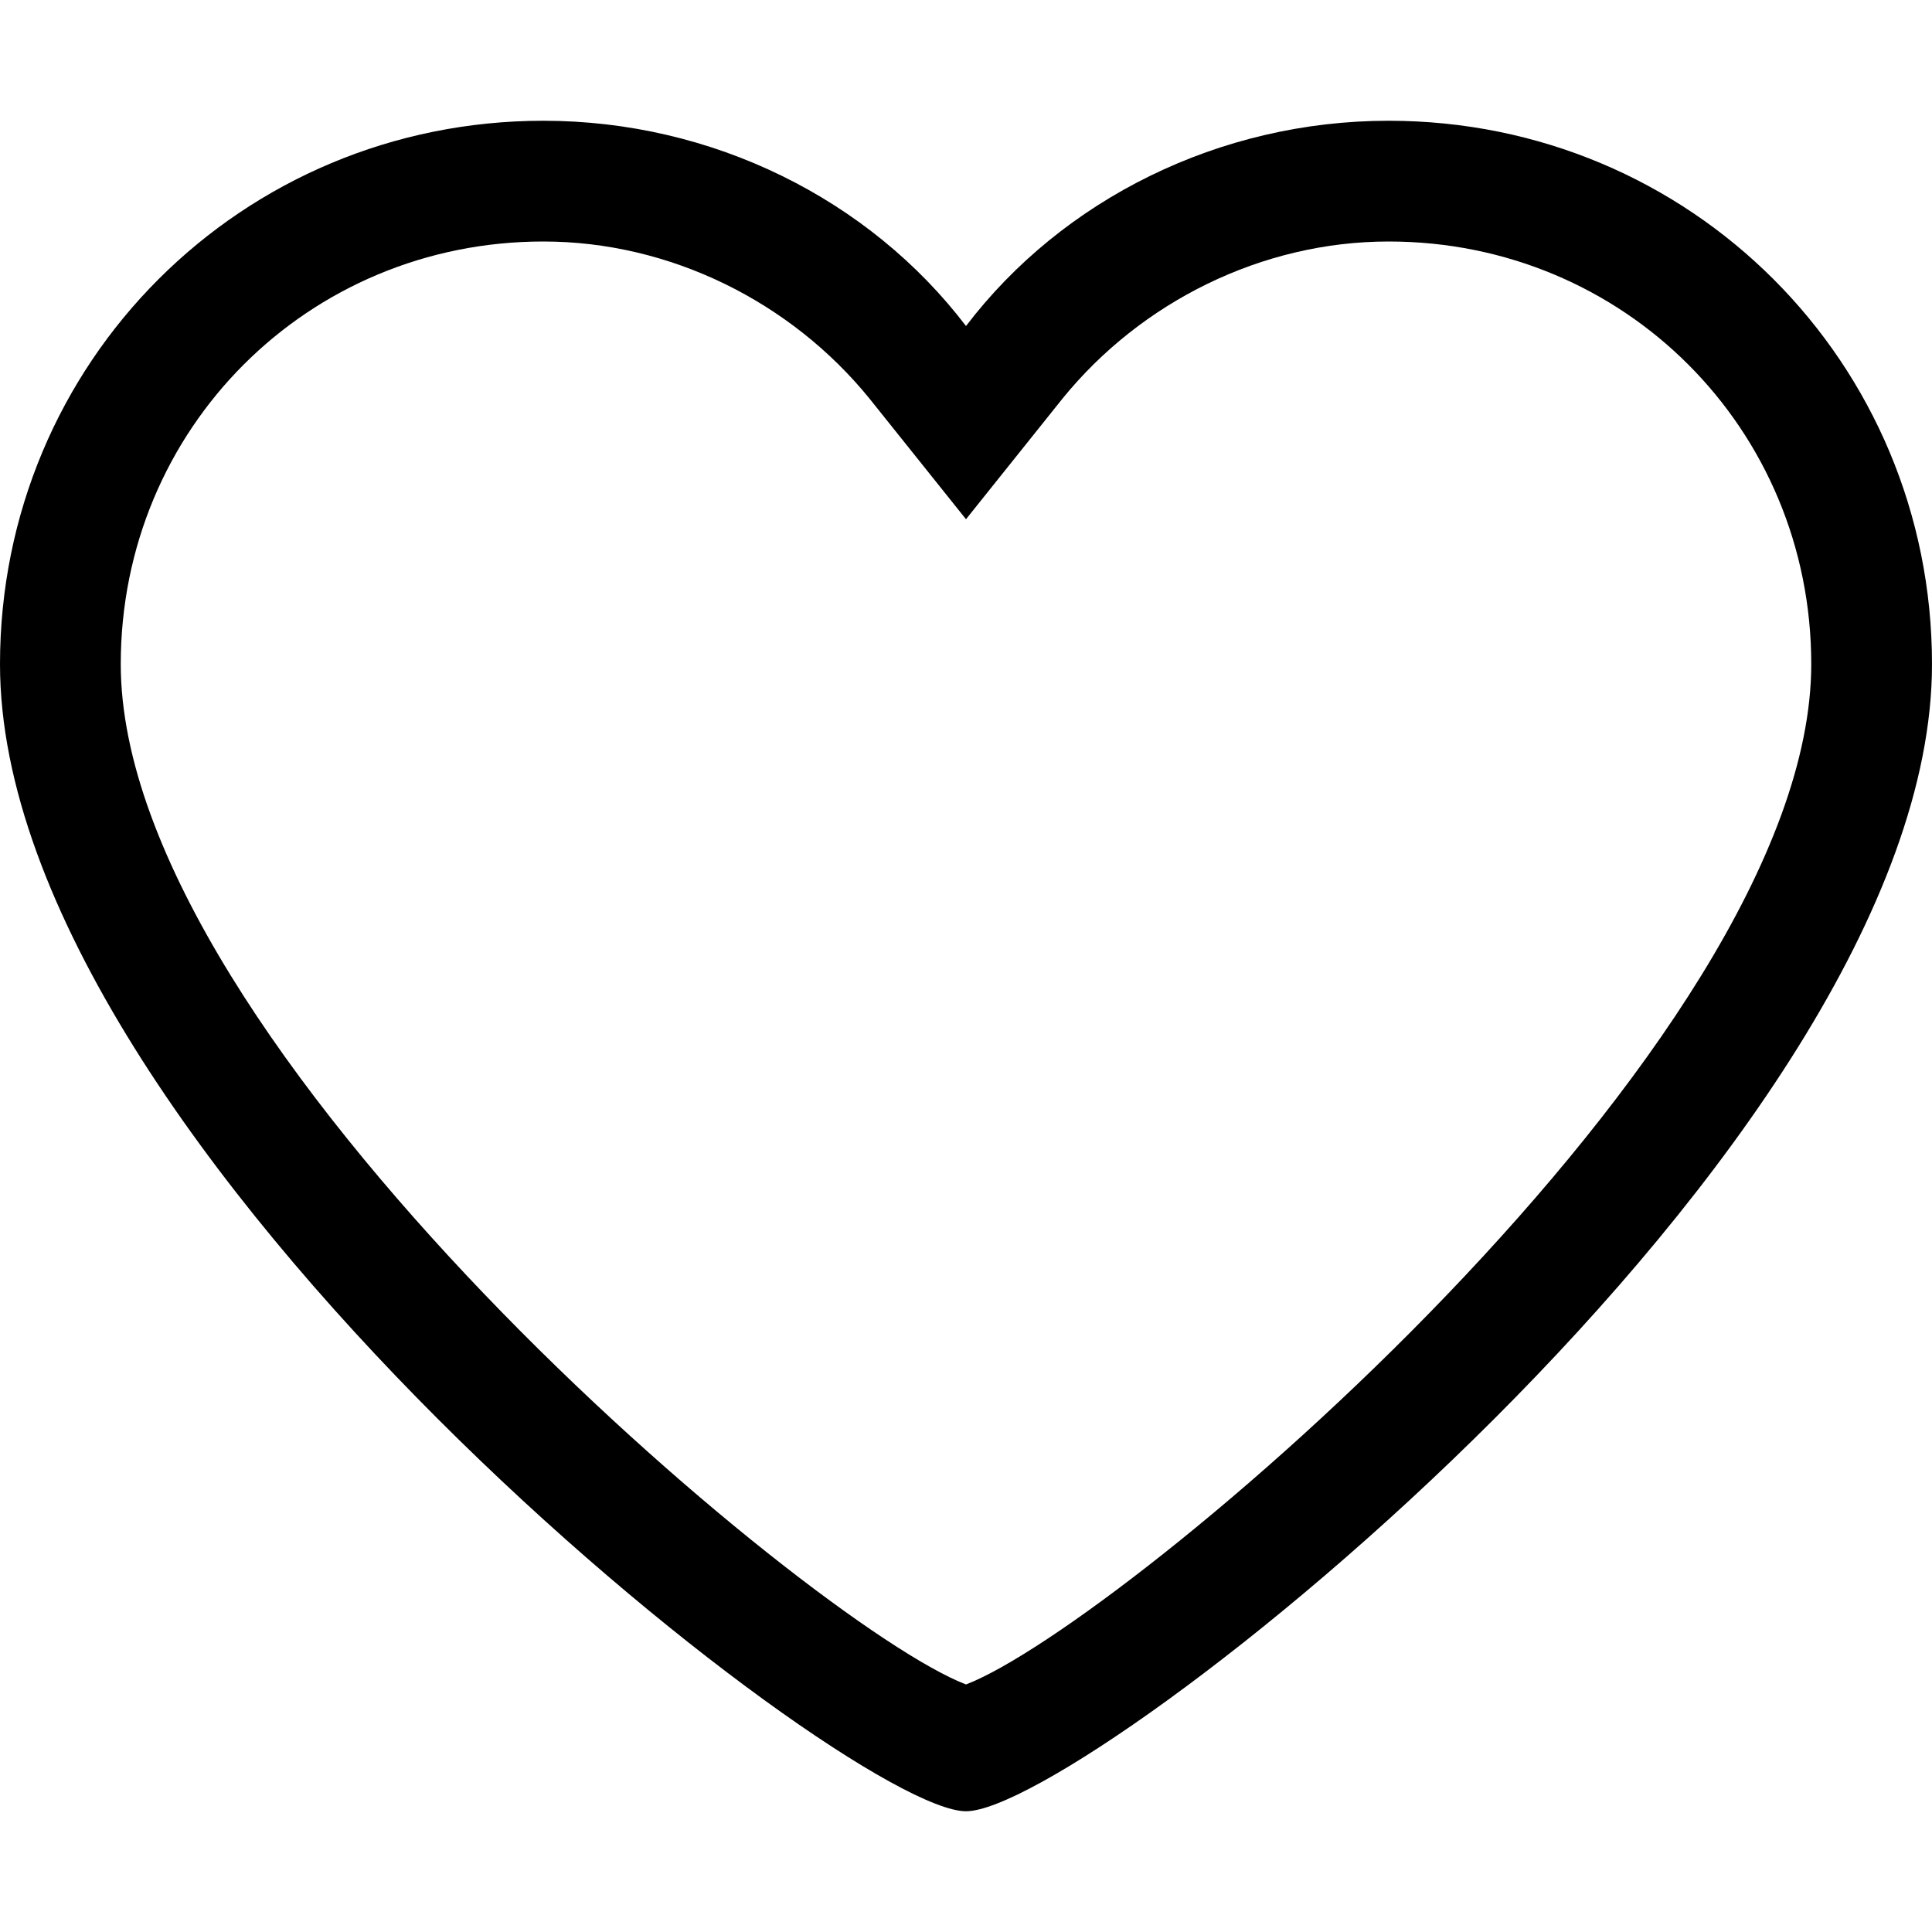 <svg xmlns="http://www.w3.org/2000/svg" width="32" height="32">
<path d="M23,4c3.9,0,7,3.1,7,7c0,6.3-11.4,15.9-14,16.9C13.4,26.9,2,17.3,2,11c0-3.9,3.1-7,7-7c2.1,0,4.1,1,5.4,2.6l1.6,2l1.6-2
	C18.9,5,20.9,4,23,4 M23,2c-2.8,0-5.4,1.3-7,3.4C14.4,3.3,11.8,2,9,2c-5,0-9,4-9,9c0,8,14,19,16,19s16-11,16-19C32,6,28,2,23,2L23,2
	z"/>
</svg>
